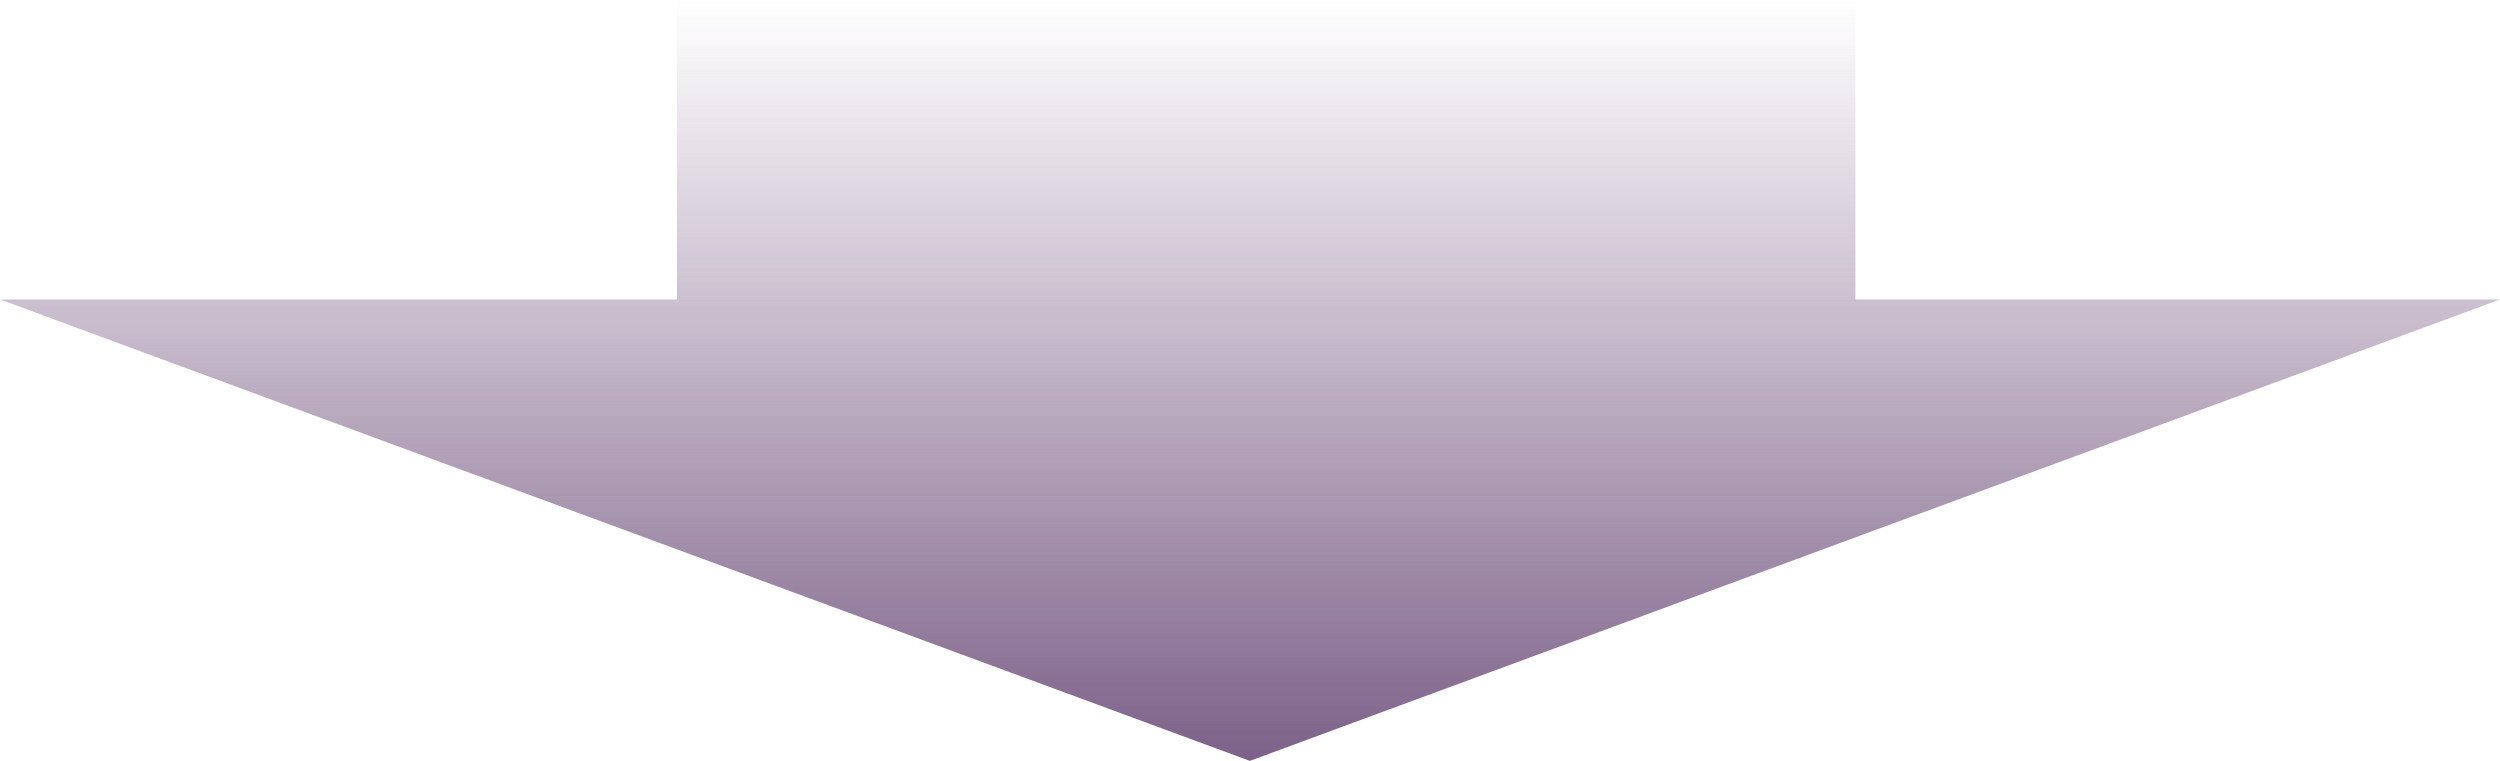 <svg width="230" height="70" viewBox="0 0 230 70" fill="none" xmlns="http://www.w3.org/2000/svg">
<path d="M170.701 27.549V0H62.281V27.549H0L114.985 70L230 27.549H170.701Z" fill="url(#paint0_linear_8020_1993)"/>
<defs>
<linearGradient id="paint0_linear_8020_1993" x1="115" y1="0" x2="115" y2="70" gradientUnits="userSpaceOnUse">
<stop stop-color="#7D6188" stop-opacity="0"/>
<stop offset="1" stop-color="#7D6188"/>
</linearGradient>
</defs>
</svg>
